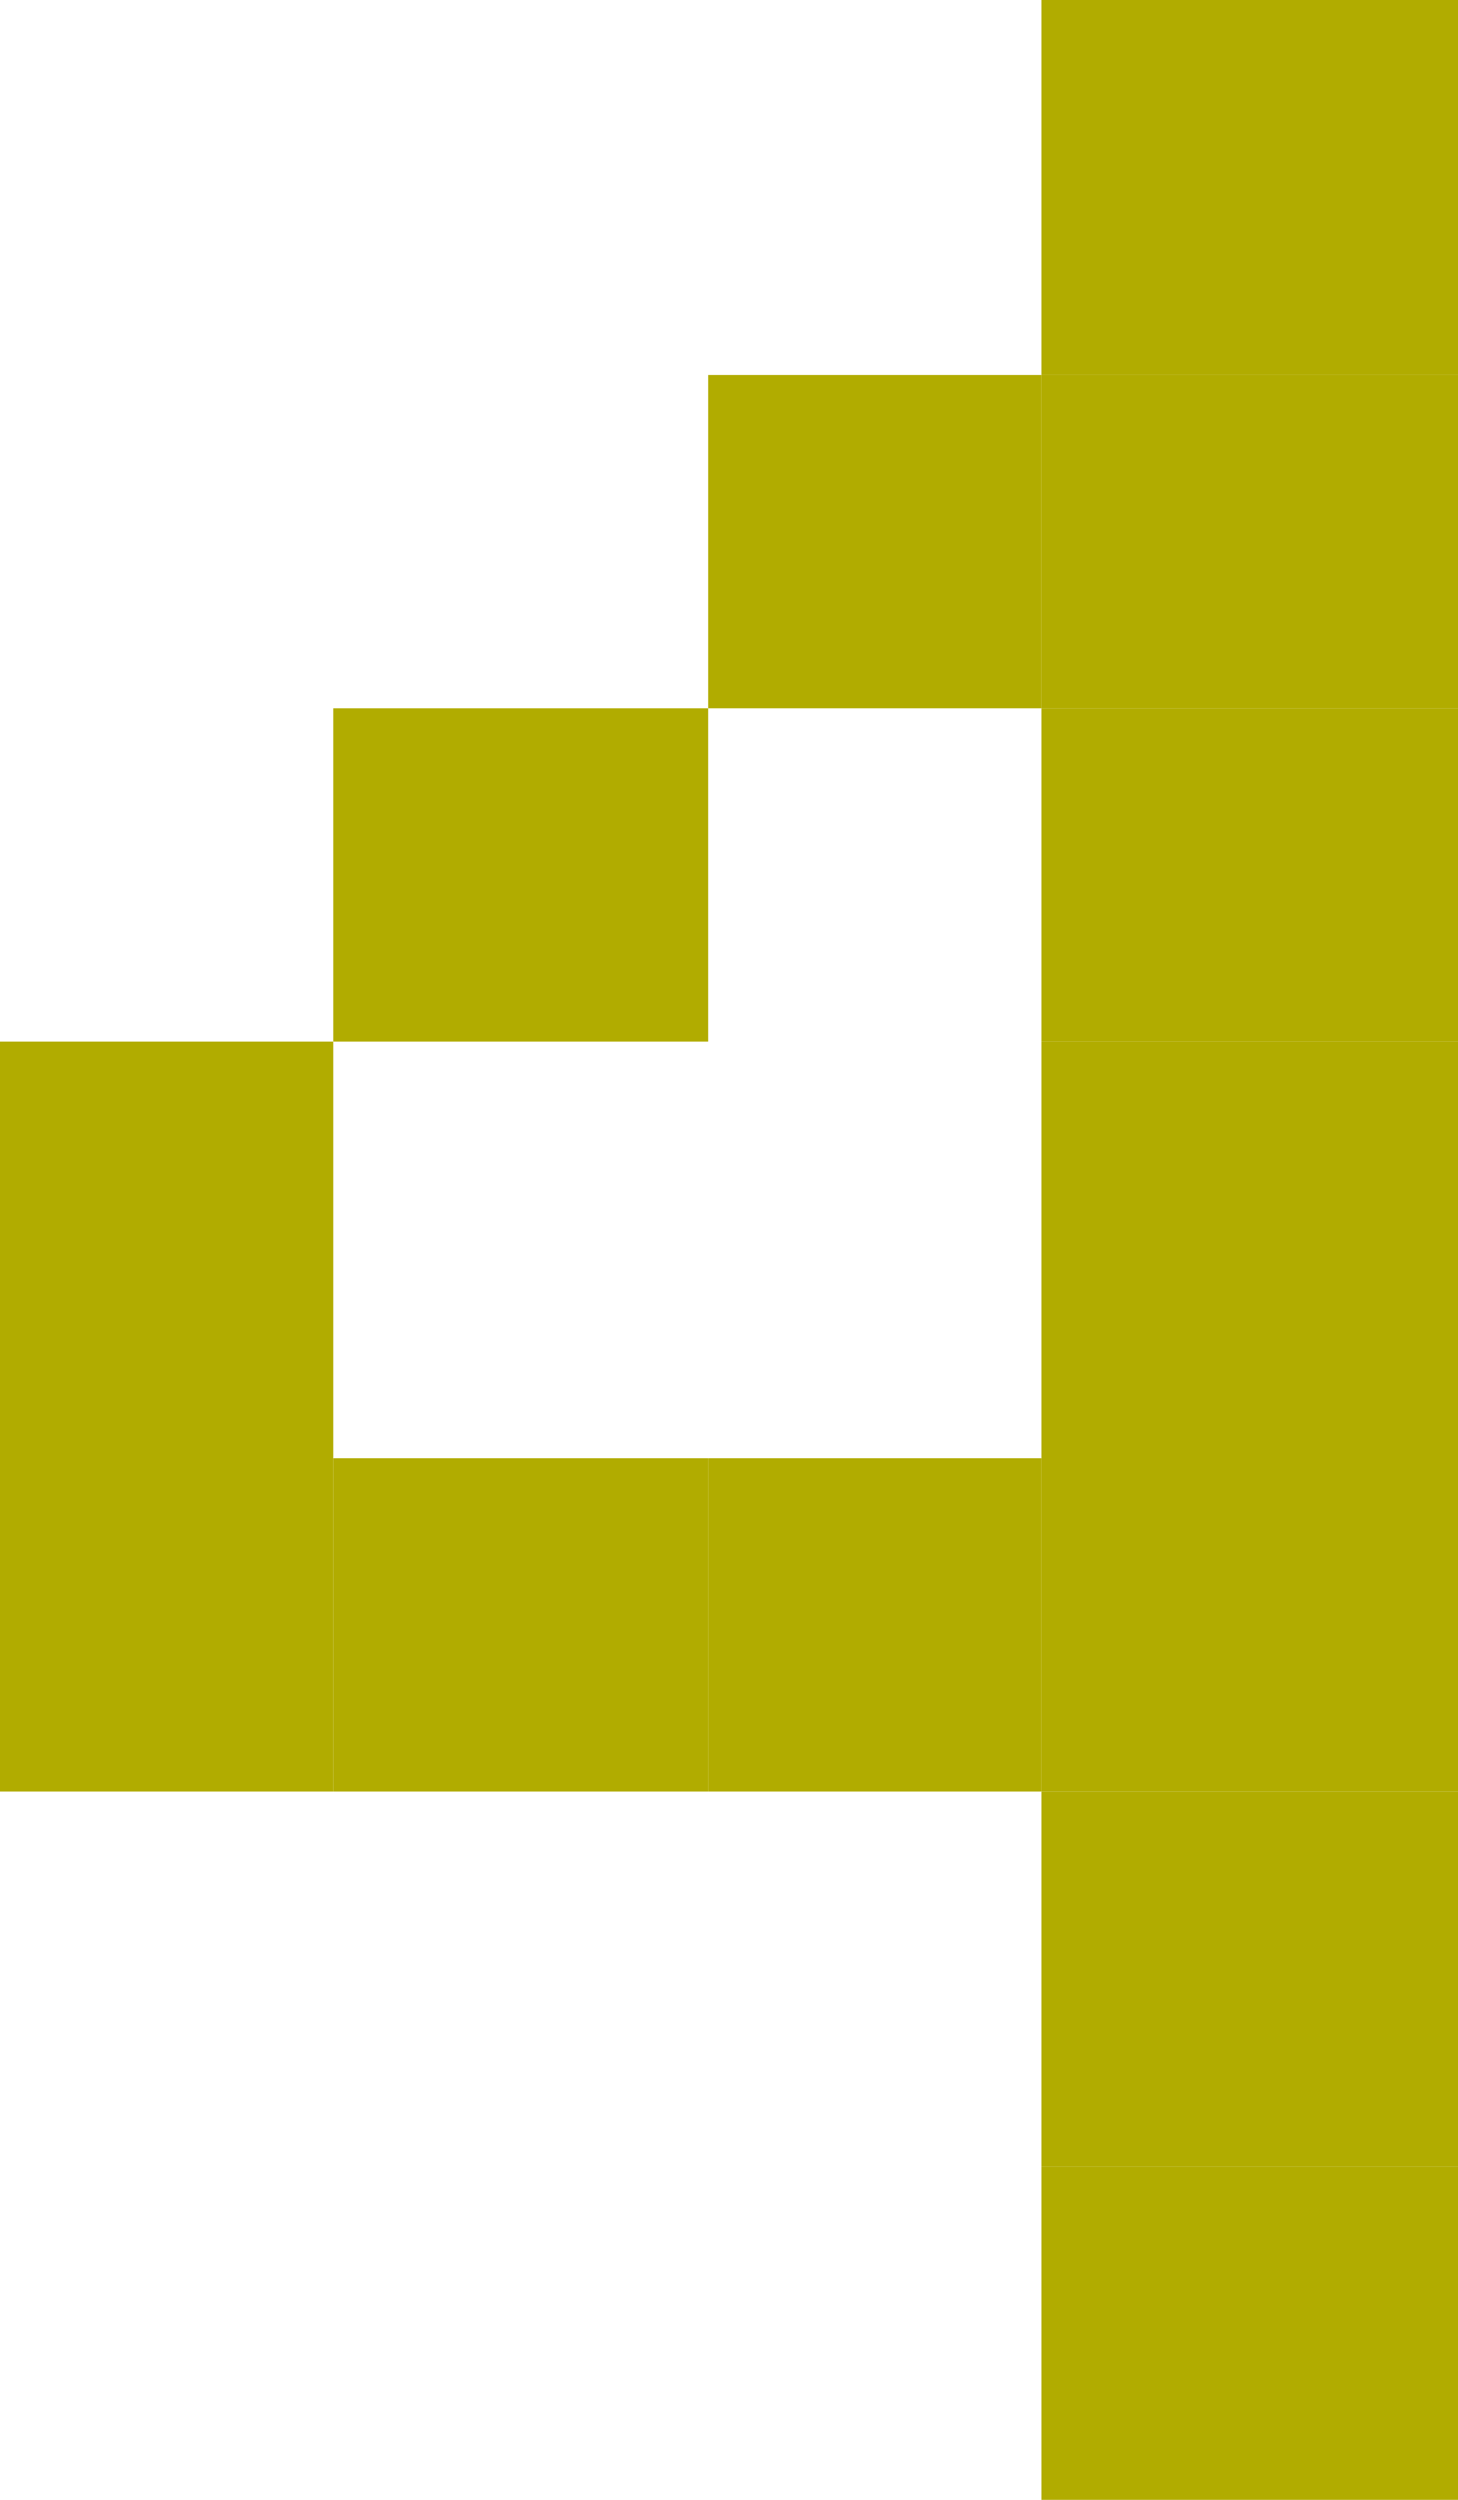 <svg xmlns="http://www.w3.org/2000/svg" width="35" height="60" viewBox="0 0 35 60">
  <g id="Сгруппировать_200" data-name="Сгруппировать 200" transform="translate(-1079 -4333.639)">
    <rect id="Прямоугольник_1507" data-name="Прямоугольник 1507" width="10" height="9" transform="translate(1104 4333.639)" fill="#b1ac00"/>
    <rect id="Прямоугольник_1508" data-name="Прямоугольник 1508" width="8" height="8" transform="translate(1096 4342.639)" fill="#b1ac00"/>
    <rect id="Прямоугольник_1509" data-name="Прямоугольник 1509" width="9" height="8" transform="translate(1087 4350.639)" fill="#b1ac00"/>
    <rect id="Прямоугольник_1510" data-name="Прямоугольник 1510" width="8" height="10" transform="translate(1079 4358.639)" fill="#b1ac00"/>
    <rect id="Прямоугольник_1511" data-name="Прямоугольник 1511" width="8" height="8" transform="translate(1079 4368.639)" fill="#b1ac00"/>
    <rect id="Прямоугольник_1512" data-name="Прямоугольник 1512" width="9" height="8" transform="translate(1087 4368.639)" fill="#b1ac00"/>
    <rect id="Прямоугольник_1513" data-name="Прямоугольник 1513" width="8" height="8" transform="translate(1096 4368.639)" fill="#b1ac00"/>
    <rect id="Прямоугольник_1514" data-name="Прямоугольник 1514" width="10" height="8" transform="translate(1104 4342.639)" fill="#b1ac00"/>
    <rect id="Прямоугольник_1515" data-name="Прямоугольник 1515" width="10" height="8" transform="translate(1104 4350.639)" fill="#b1ac00"/>
    <rect id="Прямоугольник_1516" data-name="Прямоугольник 1516" width="10" height="10" transform="translate(1104 4358.639)" fill="#b1ac00"/>
    <rect id="Прямоугольник_1517" data-name="Прямоугольник 1517" width="10" height="8" transform="translate(1104 4368.639)" fill="#b1ac00"/>
    <rect id="Прямоугольник_1518" data-name="Прямоугольник 1518" width="10" height="9" transform="translate(1104 4376.639)" fill="#b1ac00"/>
    <rect id="Прямоугольник_1519" data-name="Прямоугольник 1519" width="10" height="8" transform="translate(1104 4385.639)" fill="#b1ac00"/>
  </g>
</svg>
